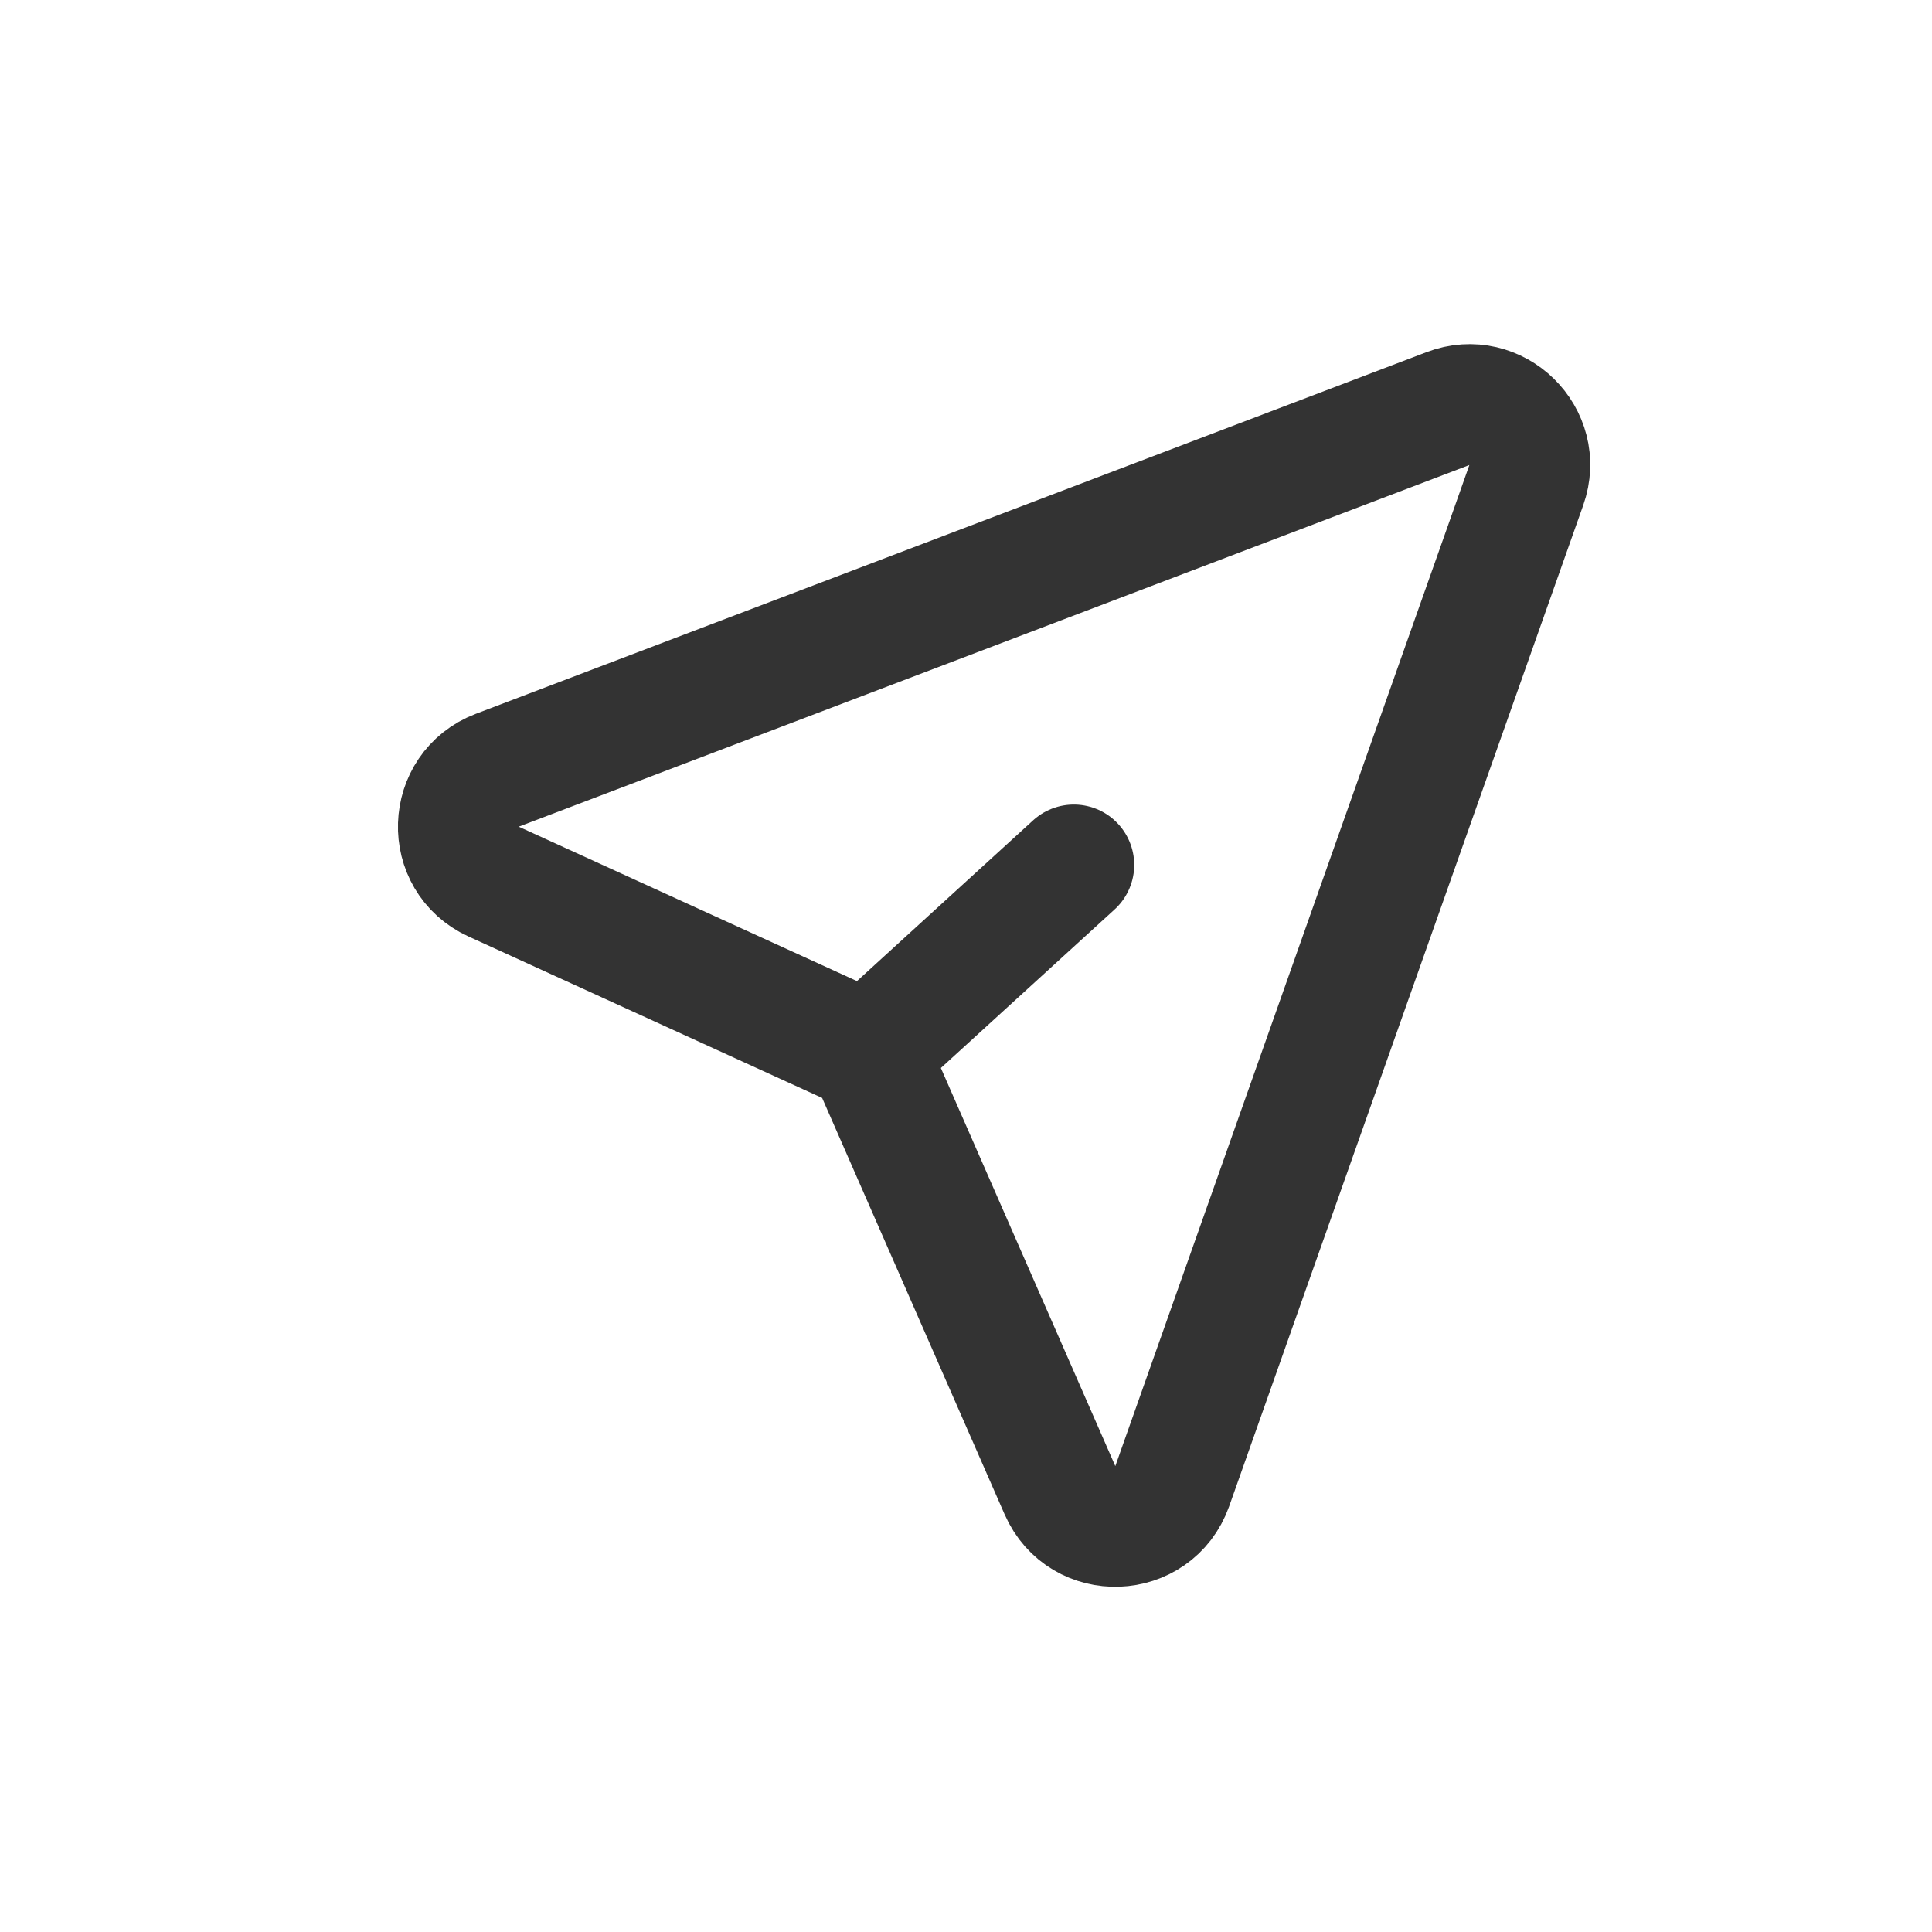 <svg width="16" height="16" viewBox="0 0 16 16" fill="none" xmlns="http://www.w3.org/2000/svg">
<path d="M7.19 8.717L8.778 12.341C8.96 12.757 9.556 12.735 9.708 12.308L12.64 4.018C12.782 3.616 12.389 3.232 11.991 3.384L4.118 6.379C3.703 6.537 3.684 7.117 4.088 7.301L7.19 8.717ZM7.19 8.717L8.893 7.163" stroke="#333333" stroke-linecap="round" stroke-linejoin="round"/>
</svg>
